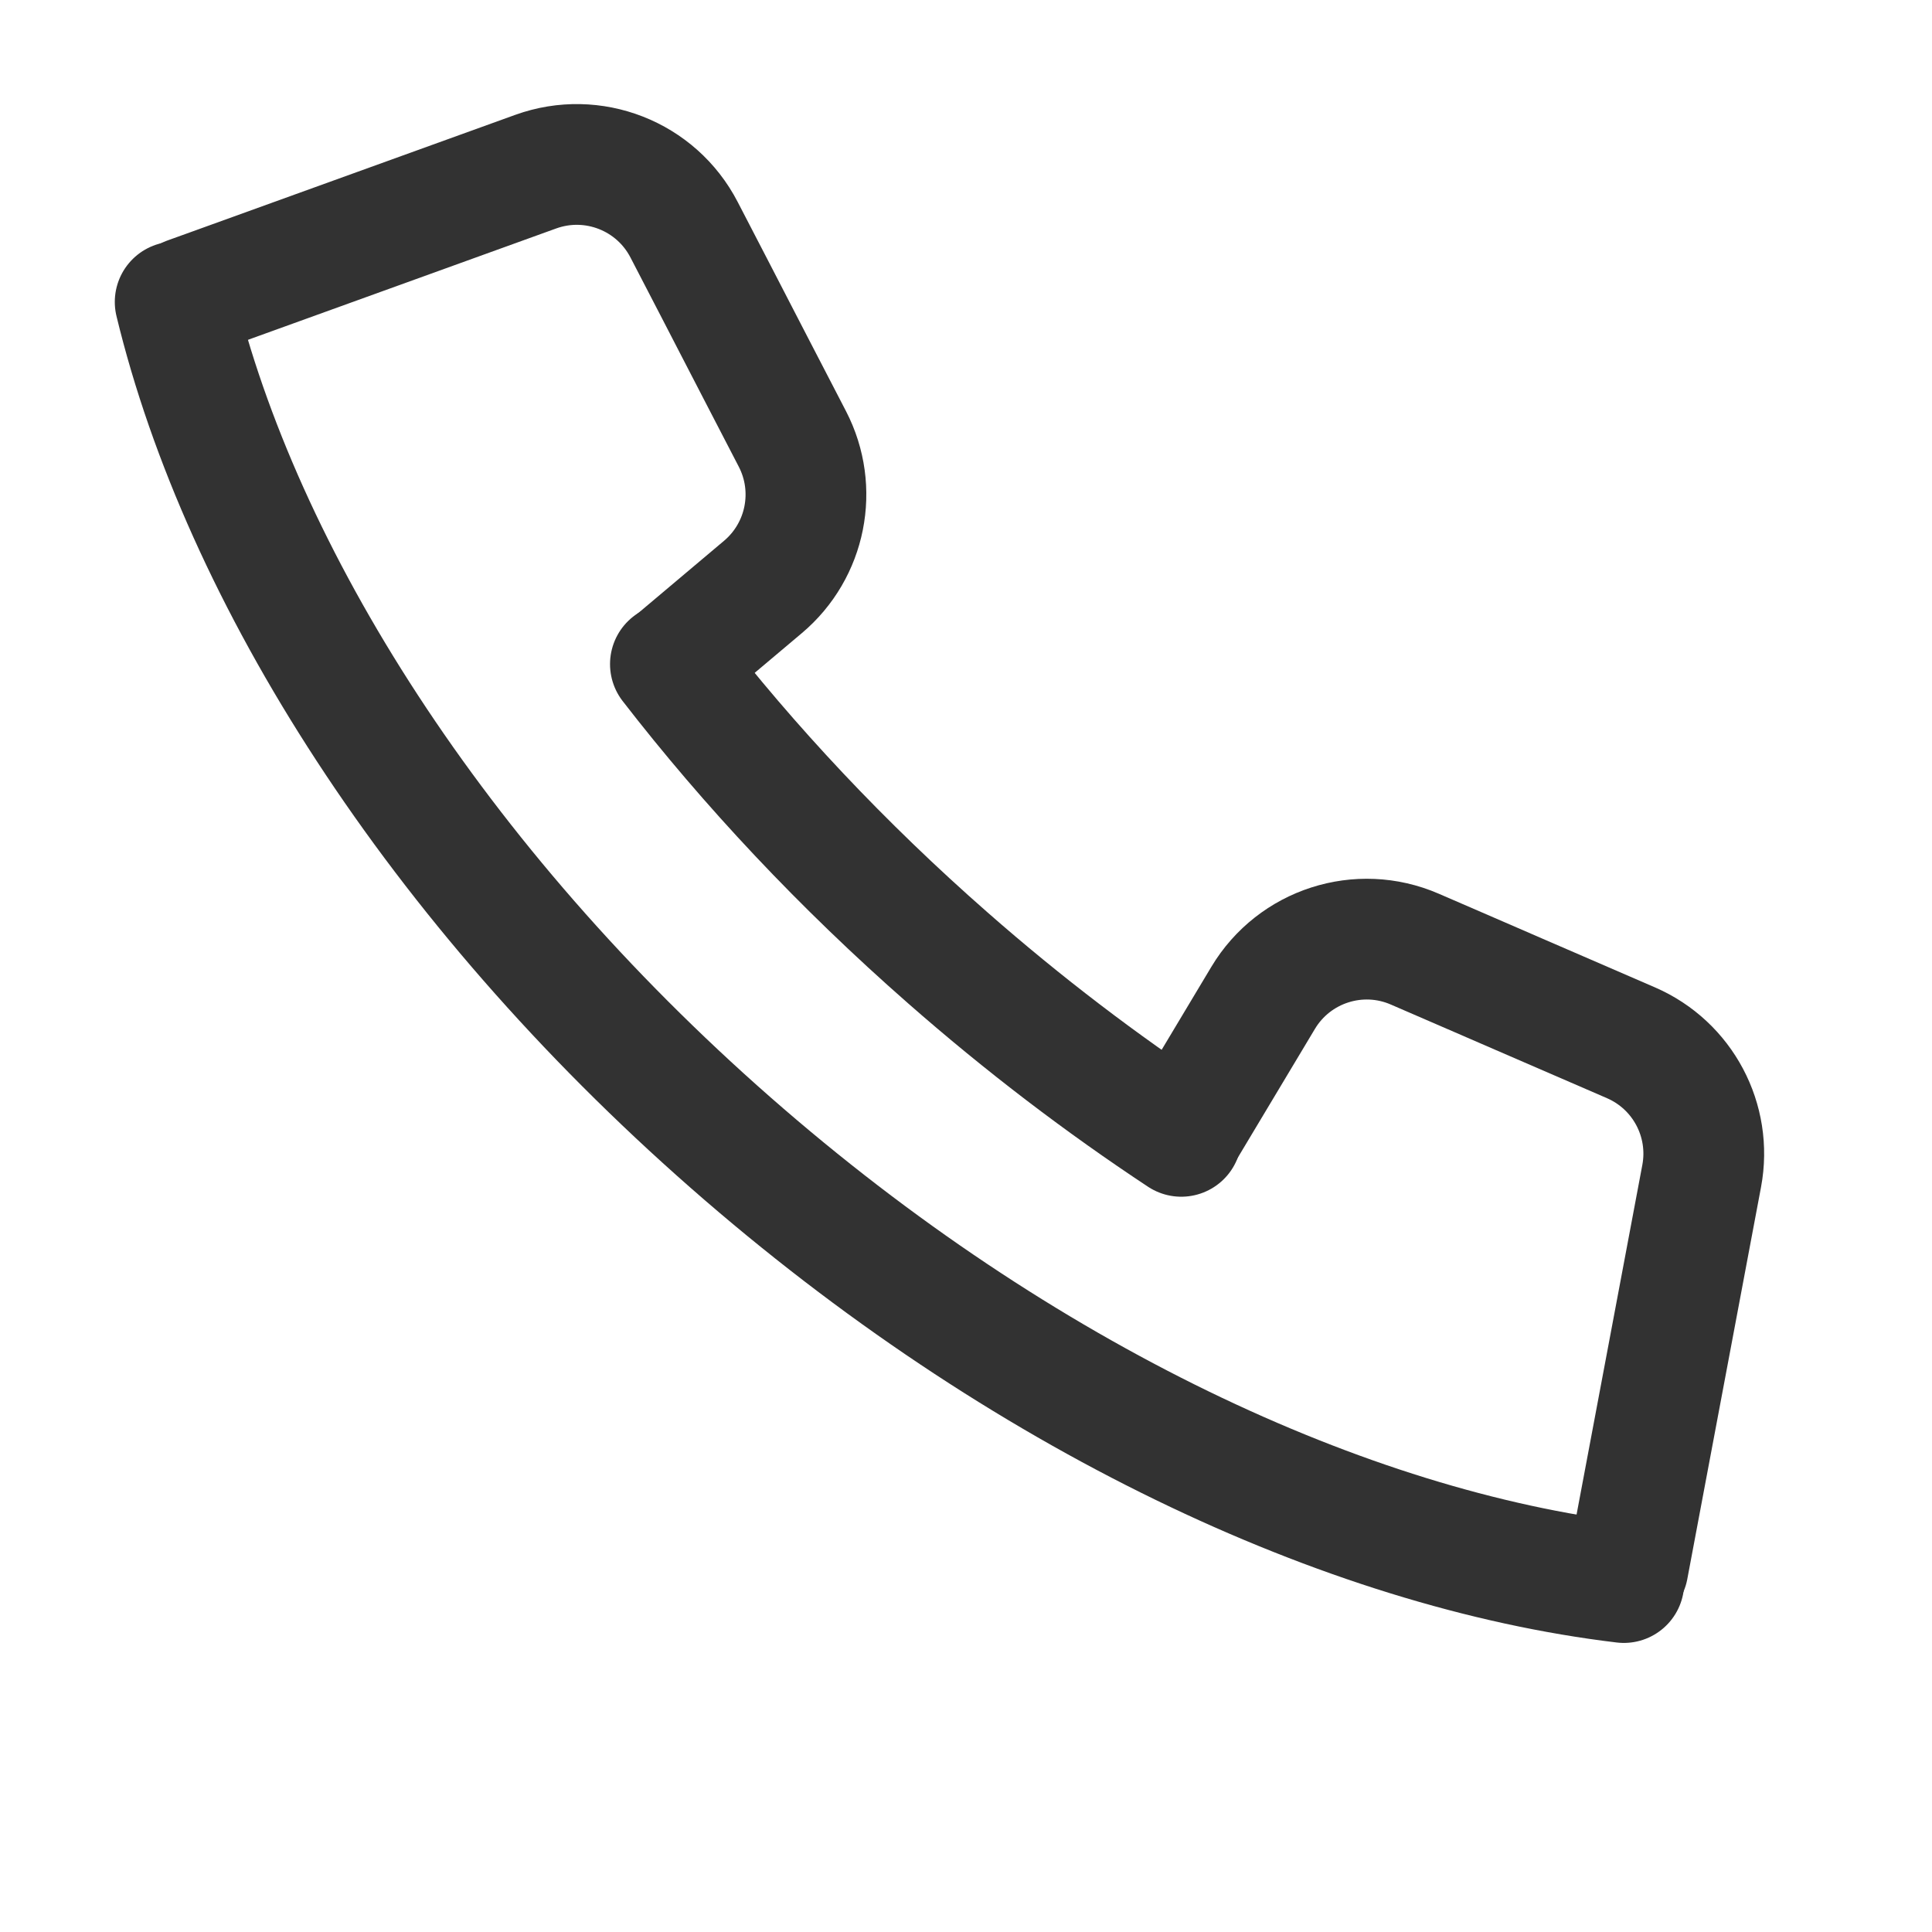 <svg width="24" height="24" viewBox="0 0 24 24" fill="none" xmlns="http://www.w3.org/2000/svg">
<path d="M2.176 3.751C2.998 7.152 5.418 10.985 9.077 14.195C12.681 17.356 16.727 19.247 20.172 19.659" stroke="#323232" stroke-width="1.5" stroke-linecap="round"/>
<path d="M14.674 14.116C13.69 13.466 12.716 12.726 11.774 11.899C10.46 10.747 9.306 9.514 8.328 8.25" stroke="#323232" stroke-width="1.5" stroke-linecap="round"/>
<path d="M2.334 3.693L2.565 3.61L6.656 2.132C7.364 1.877 8.152 2.185 8.498 2.854L8.894 3.618L9.144 4.102L9.401 4.599L9.844 5.454C10.166 6.077 10.014 6.839 9.478 7.291L8.373 8.222" stroke="#323232" stroke-width="1.5" stroke-linecap="round"/>
<path d="M20.223 19.478L21.139 14.608C21.268 13.919 20.904 13.233 20.261 12.954L19.377 12.571L18.864 12.349L18.364 12.132L17.574 11.79C16.884 11.491 16.078 11.75 15.691 12.396L14.708 14.037" stroke="#323232" stroke-width="1.5" stroke-linecap="round"/>
</svg>
